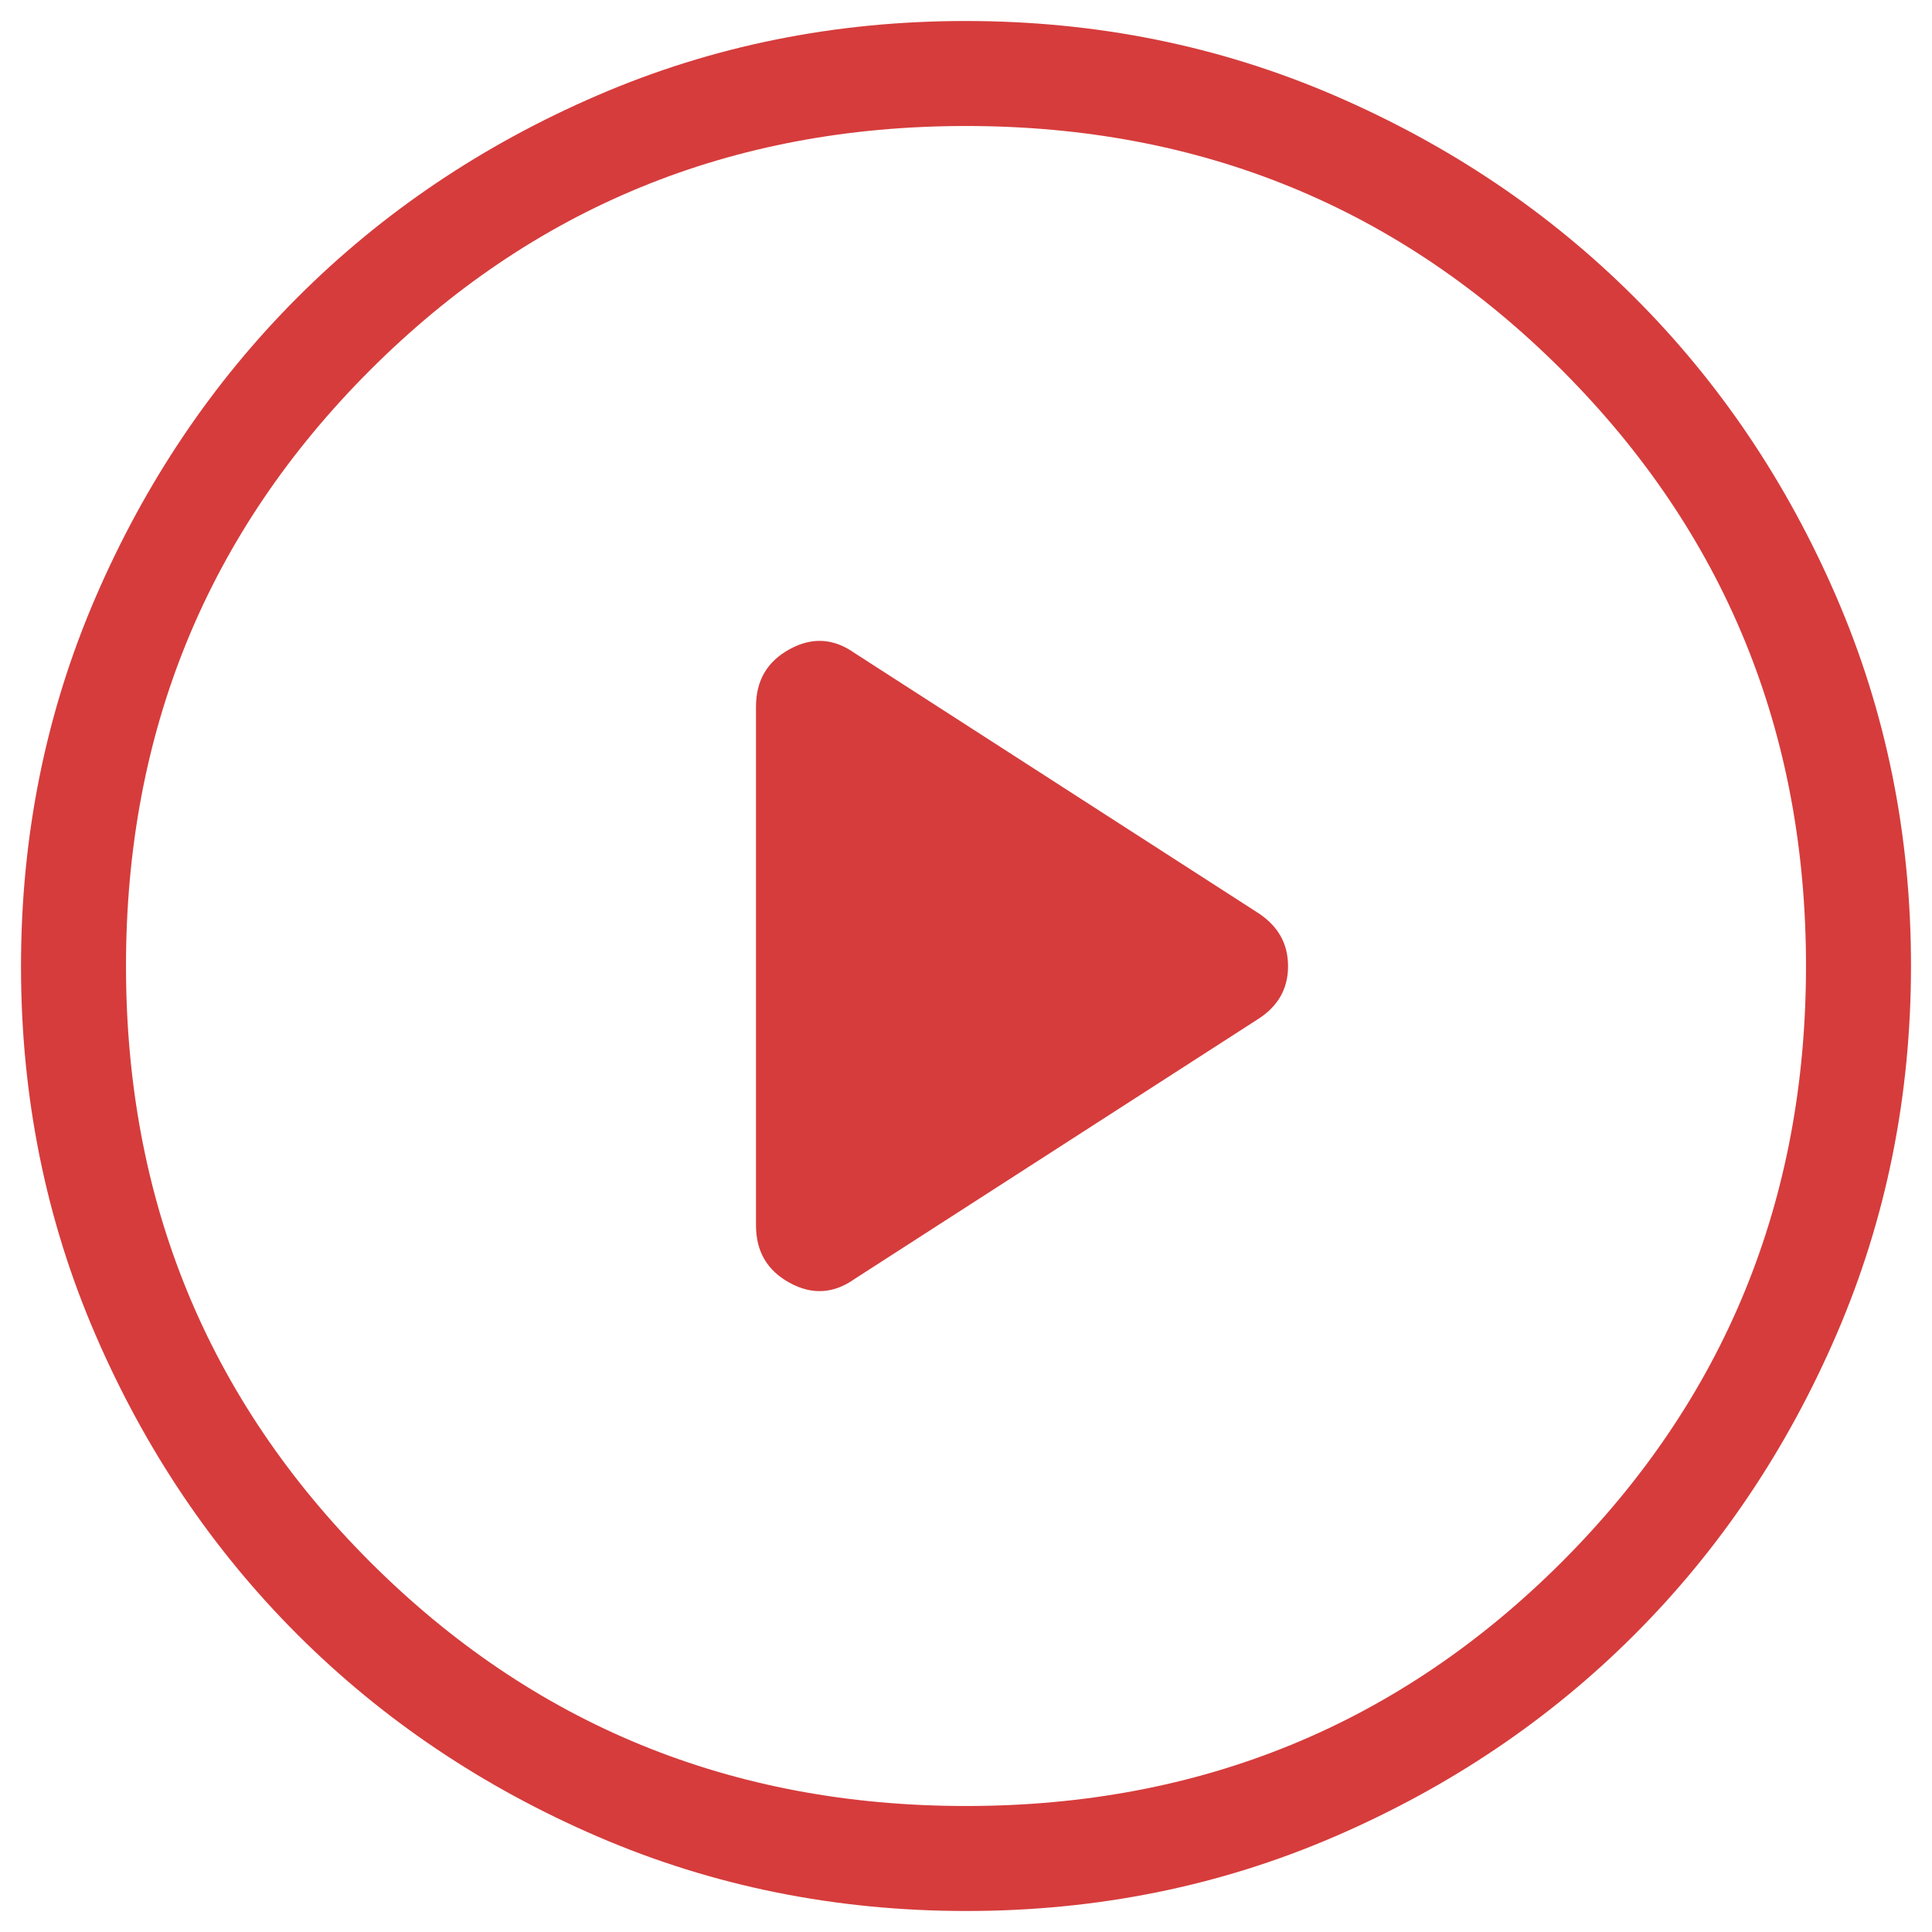 <svg xmlns="http://www.w3.org/2000/svg" width="46" height="46" viewBox="0 0 46 46" fill="none"><path d="M20.346 30.452L29.938 24.274C30.425 23.969 30.668 23.546 30.668 23.005C30.668 22.463 30.425 22.037 29.938 21.726L20.346 15.548C19.85 15.196 19.334 15.165 18.801 15.457C18.267 15.749 18 16.204 18 16.822V29.178C18 29.796 18.267 30.251 18.801 30.543C19.334 30.835 19.85 30.804 20.346 30.452ZM23.008 45.5C19.897 45.5 16.972 44.91 14.232 43.729C11.494 42.548 9.111 40.945 7.085 38.921C5.059 36.897 3.455 34.517 2.273 31.78C1.091 29.044 0.5 26.12 0.5 23.008C0.5 19.897 1.09 16.972 2.271 14.232C3.452 11.494 5.055 9.111 7.079 7.085C9.103 5.059 11.483 3.455 14.22 2.273C16.956 1.091 19.88 0.5 22.992 0.5C26.103 0.5 29.028 1.09 31.767 2.271C34.506 3.452 36.889 5.055 38.915 7.079C40.941 9.103 42.545 11.483 43.727 14.22C44.909 16.956 45.5 19.88 45.5 22.992C45.5 26.103 44.91 29.028 43.729 31.767C42.548 34.506 40.945 36.889 38.921 38.915C36.897 40.941 34.517 42.545 31.78 43.727C29.044 44.909 26.12 45.5 23.008 45.5ZM23 43C28.583 43 33.312 41.062 37.188 37.188C41.062 33.312 43 28.583 43 23C43 17.417 41.062 12.688 37.188 8.812C33.312 4.938 28.583 3 23 3C17.417 3 12.688 4.938 8.812 8.812C4.938 12.688 3 17.417 3 23C3 28.583 4.938 33.312 8.812 37.188C12.688 41.062 17.417 43 23 43Z" fill="#D63C3C"></path></svg>